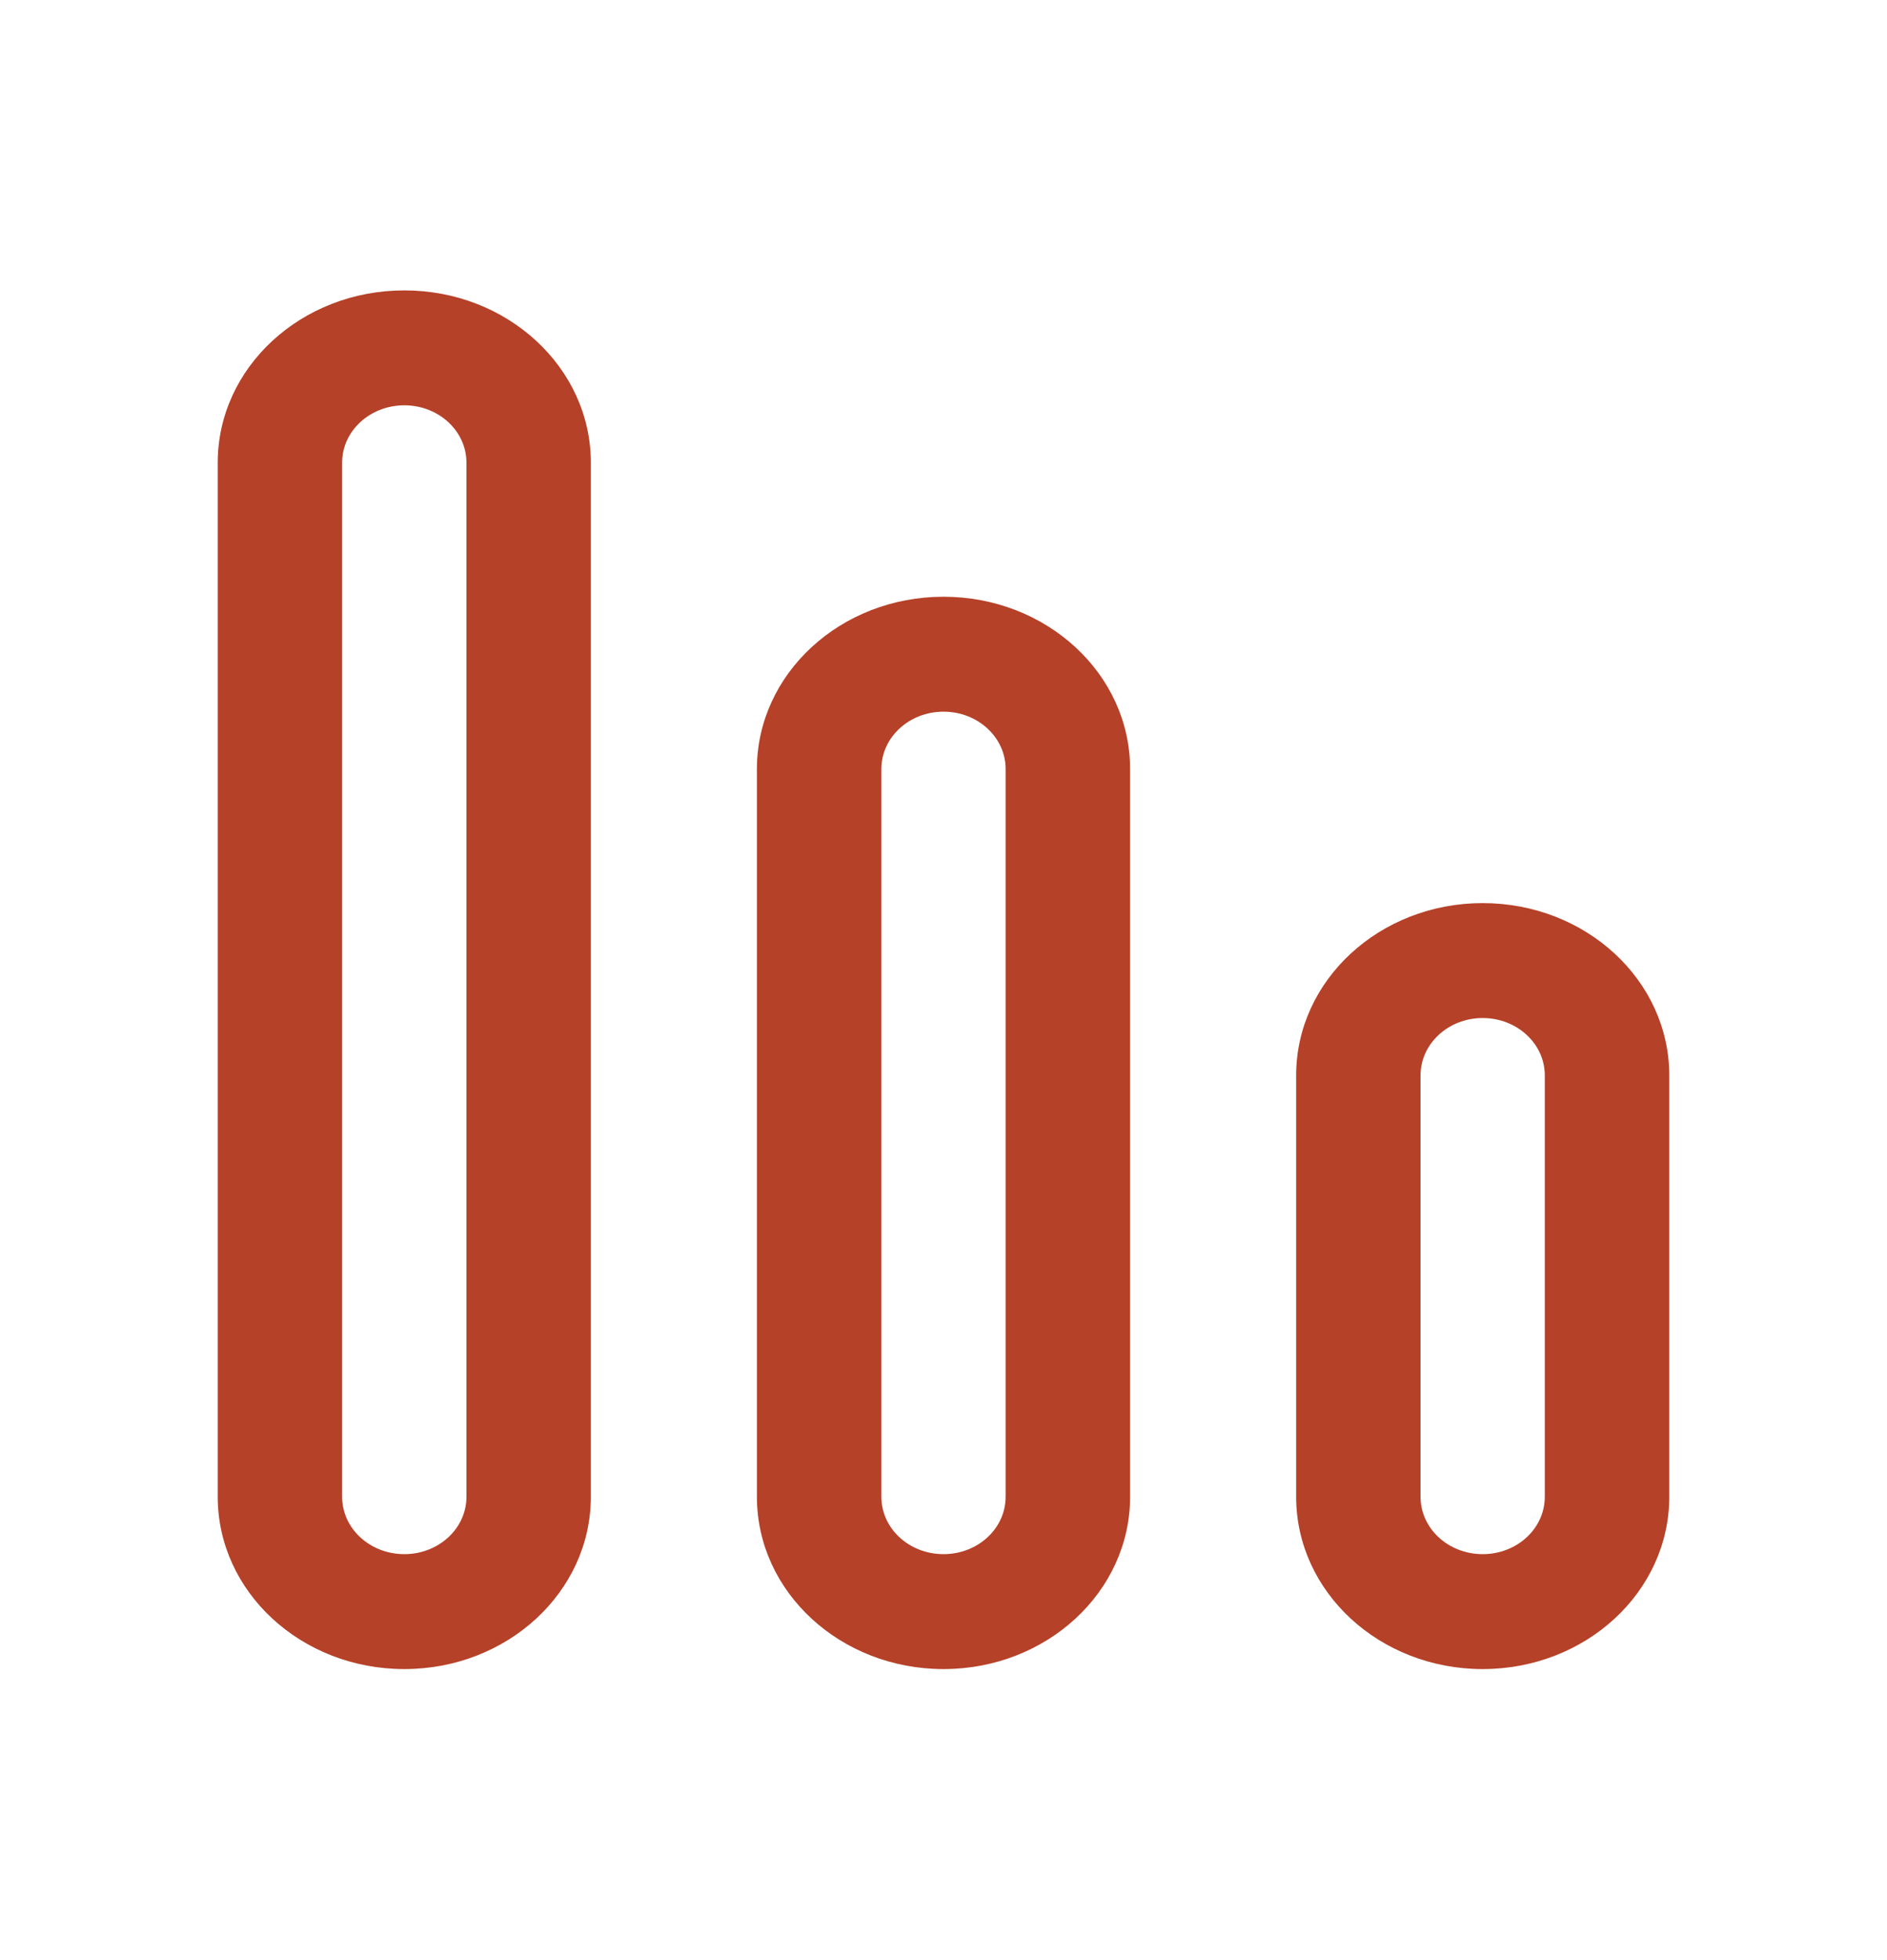 <svg width="26" height="27" viewBox="0 0 26 27" fill="none" xmlns="http://www.w3.org/2000/svg">
<path d="M5.571 4C6.99 4 8.141 5.062 8.141 6.373V20.618C8.141 21.929 6.99 22.991 5.571 22.991C4.151 22.991 3 21.929 3 20.618V6.373C3 5.062 4.151 4 5.571 4ZM13 8.22C14.42 8.22 15.571 9.283 15.571 10.593V20.618C15.571 21.929 14.42 22.991 13 22.991C11.58 22.991 10.429 21.929 10.429 20.618V10.593C10.429 9.283 11.58 8.22 13 8.22ZM20.429 12.44C21.849 12.44 23 13.503 23 14.813V20.618C23 21.929 21.849 22.991 20.429 22.991C19.009 22.991 17.859 21.929 17.859 20.618V14.813C17.859 13.503 19.009 12.44 20.429 12.44ZM5.571 5.583C5.098 5.583 4.714 5.936 4.714 6.373V20.618C4.714 21.055 5.098 21.408 5.571 21.408C6.043 21.408 6.427 21.055 6.427 20.618V6.373C6.427 5.936 6.043 5.583 5.571 5.583ZM13 9.803C12.527 9.803 12.144 10.157 12.144 10.593V20.618C12.144 21.055 12.527 21.408 13 21.408C13.473 21.408 13.856 21.055 13.856 20.618V10.593C13.856 10.157 13.473 9.803 13 9.803ZM20.429 14.023C19.956 14.023 19.573 14.377 19.573 14.813V20.618C19.573 21.055 19.956 21.408 20.429 21.408C20.902 21.408 21.285 21.055 21.285 20.618V14.813C21.285 14.377 20.902 14.023 20.429 14.023Z" fill="#B54128"/>
</svg>
